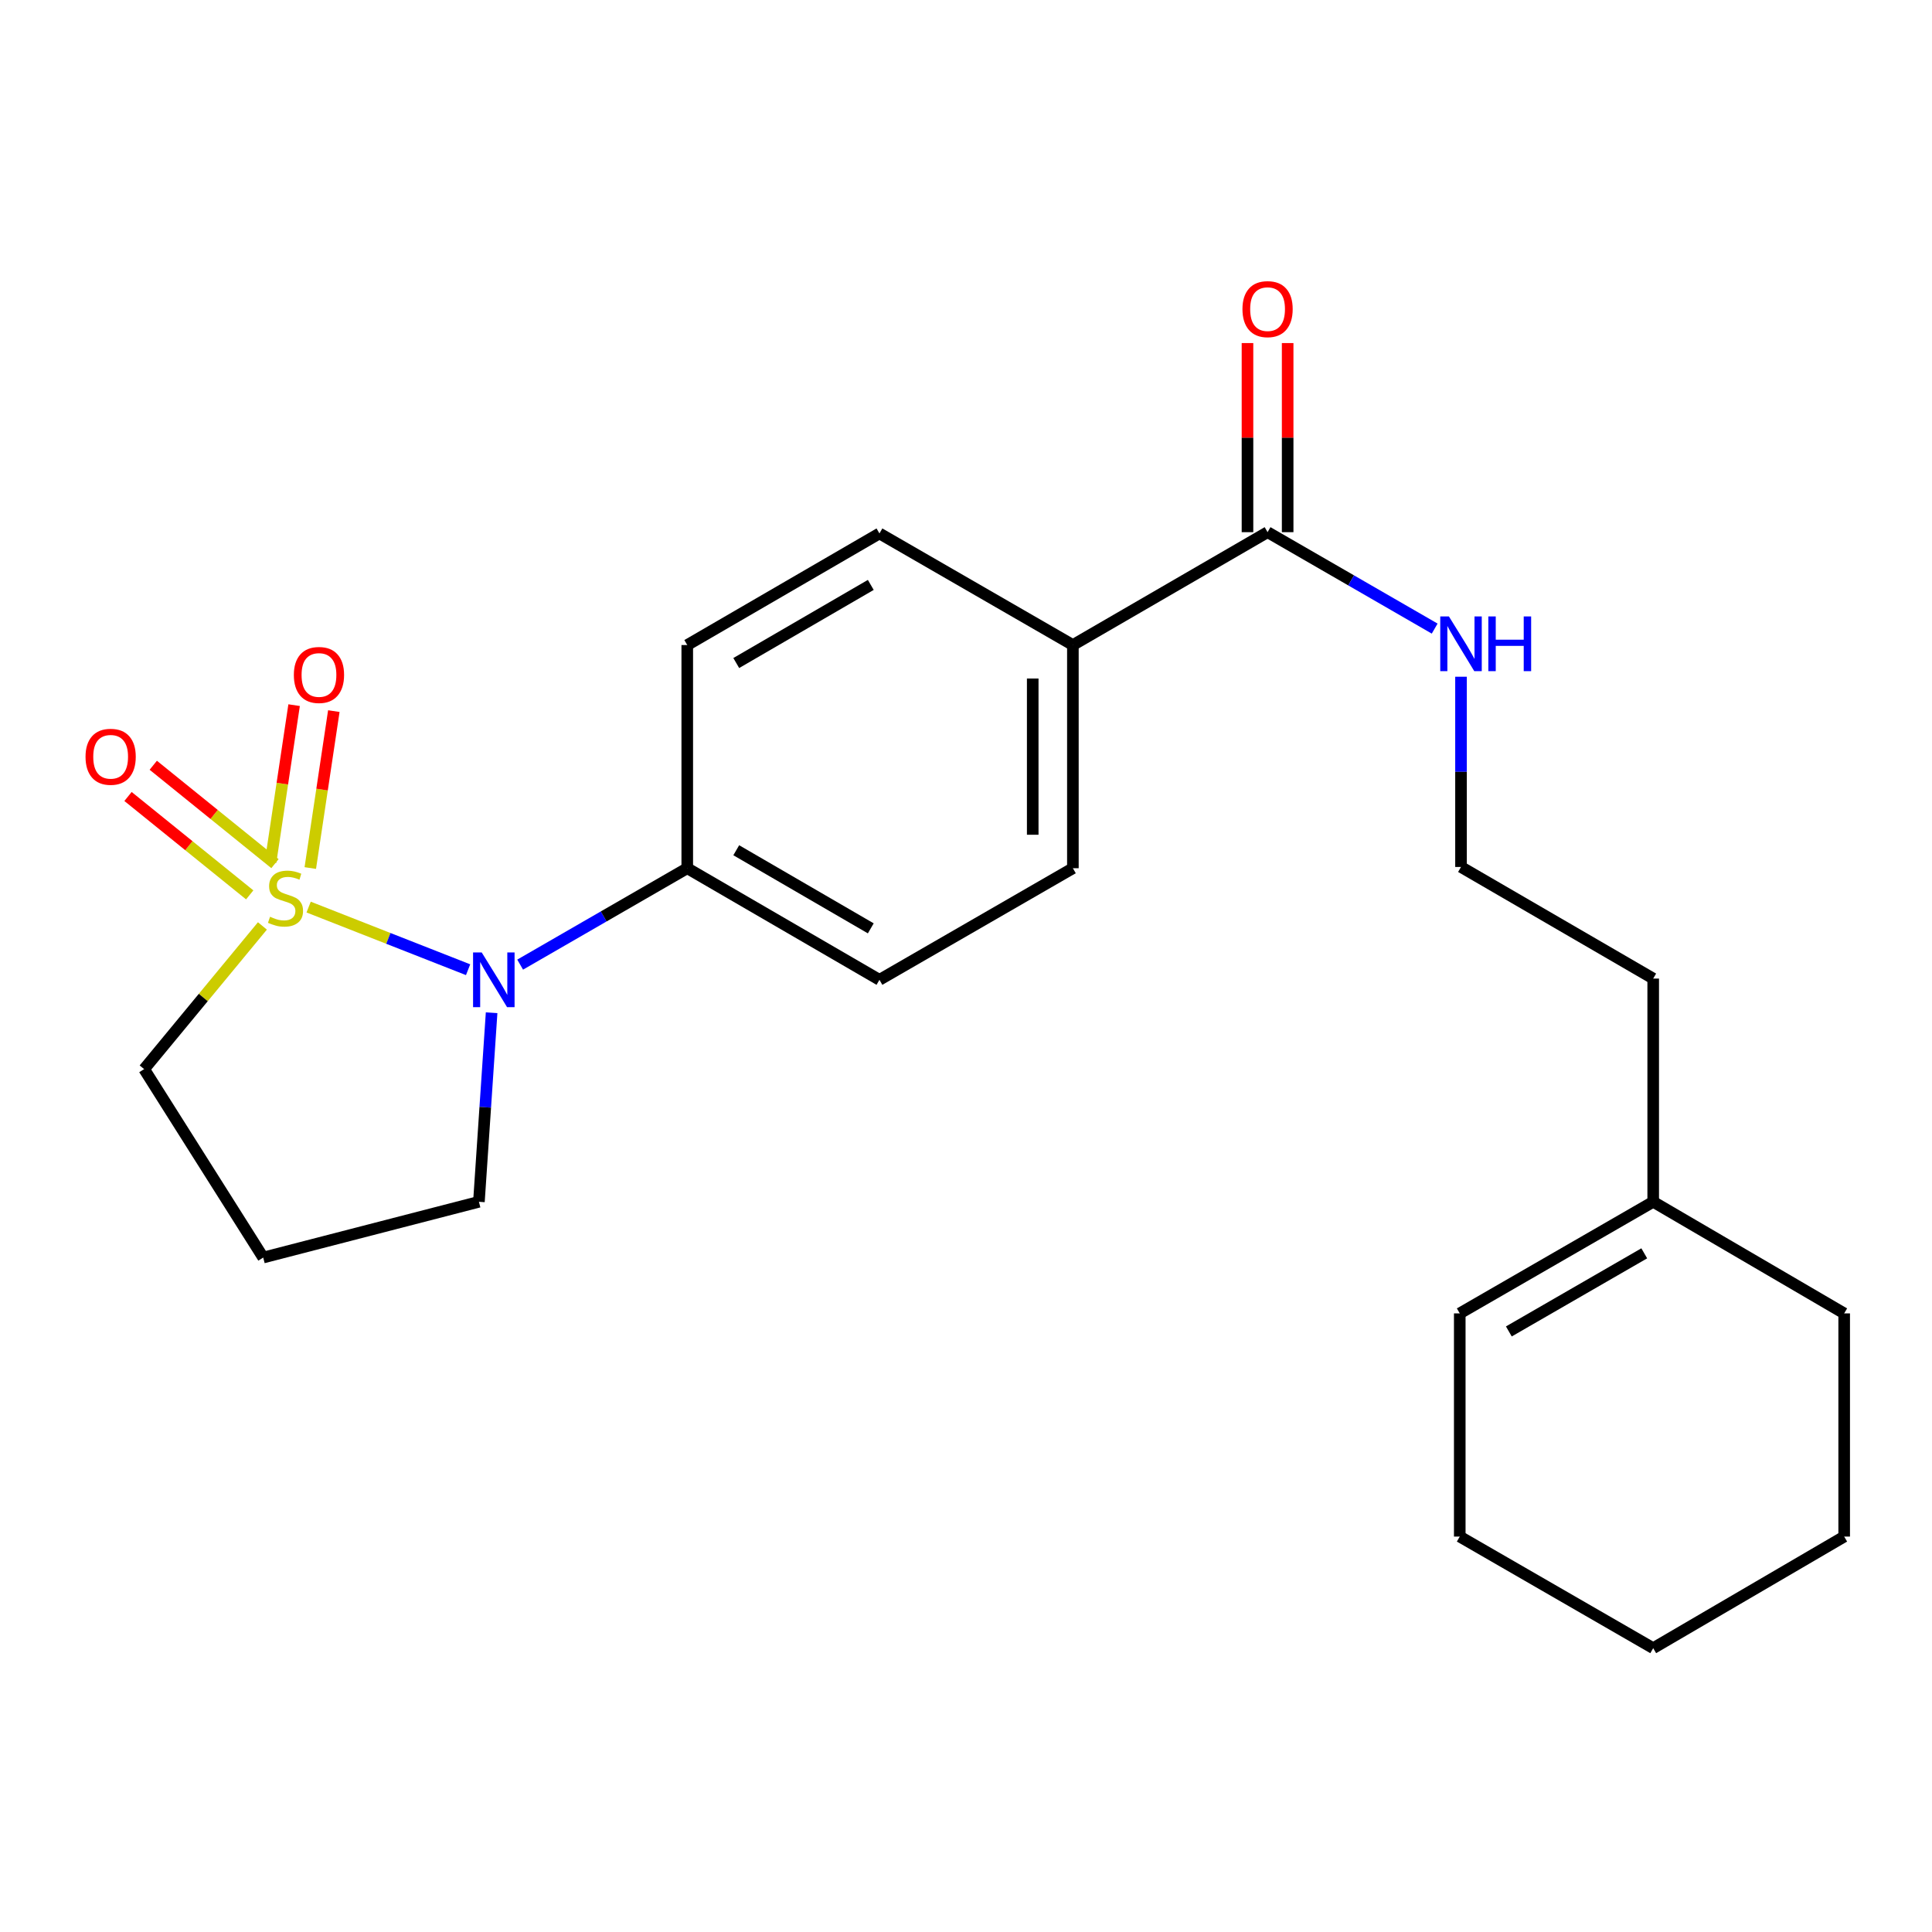 <?xml version='1.0' encoding='iso-8859-1'?>
<svg version='1.1' baseProfile='full'
              xmlns='http://www.w3.org/2000/svg'
                      xmlns:rdkit='http://www.rdkit.org/xml'
                      xmlns:xlink='http://www.w3.org/1999/xlink'
                  xml:space='preserve'
width='1000px' height='1000px' viewBox='0 0 1000 1000'>
<!-- END OF HEADER -->
<rect style='opacity:1.0;fill:#FFFFFF;stroke:none' width='1000' height='1000' x='0' y='0'> </rect>
<path class='bond-0' d='M 159.75,469.501 L 201.018,485.712' style='fill:none;fill-rule:evenodd;stroke:#CCCC00;stroke-width:6px;stroke-linecap:butt;stroke-linejoin:miter;stroke-opacity:1' />
<path class='bond-0' d='M 201.018,485.712 L 242.286,501.924' style='fill:none;fill-rule:evenodd;stroke:#0000FF;stroke-width:6px;stroke-linecap:butt;stroke-linejoin:miter;stroke-opacity:1' />
<path class='bond-2' d='M 160.608,449.297 L 166.698,408.683' style='fill:none;fill-rule:evenodd;stroke:#CCCC00;stroke-width:6px;stroke-linecap:butt;stroke-linejoin:miter;stroke-opacity:1' />
<path class='bond-2' d='M 166.698,408.683 L 172.788,368.07' style='fill:none;fill-rule:evenodd;stroke:#FF0000;stroke-width:6px;stroke-linecap:butt;stroke-linejoin:miter;stroke-opacity:1' />
<path class='bond-2' d='M 140.051,446.214 L 146.141,405.601' style='fill:none;fill-rule:evenodd;stroke:#CCCC00;stroke-width:6px;stroke-linecap:butt;stroke-linejoin:miter;stroke-opacity:1' />
<path class='bond-2' d='M 146.141,405.601 L 152.231,364.987' style='fill:none;fill-rule:evenodd;stroke:#FF0000;stroke-width:6px;stroke-linecap:butt;stroke-linejoin:miter;stroke-opacity:1' />
<path class='bond-3' d='M 142.319,447.02 L 110.824,421.557' style='fill:none;fill-rule:evenodd;stroke:#CCCC00;stroke-width:6px;stroke-linecap:butt;stroke-linejoin:miter;stroke-opacity:1' />
<path class='bond-3' d='M 110.824,421.557 L 79.329,396.095' style='fill:none;fill-rule:evenodd;stroke:#FF0000;stroke-width:6px;stroke-linecap:butt;stroke-linejoin:miter;stroke-opacity:1' />
<path class='bond-3' d='M 129.25,463.185 L 97.755,437.722' style='fill:none;fill-rule:evenodd;stroke:#CCCC00;stroke-width:6px;stroke-linecap:butt;stroke-linejoin:miter;stroke-opacity:1' />
<path class='bond-3' d='M 97.755,437.722 L 66.26,412.259' style='fill:none;fill-rule:evenodd;stroke:#FF0000;stroke-width:6px;stroke-linecap:butt;stroke-linejoin:miter;stroke-opacity:1' />
<path class='bond-6' d='M 135.822,479.264 L 105.213,516.318' style='fill:none;fill-rule:evenodd;stroke:#CCCC00;stroke-width:6px;stroke-linecap:butt;stroke-linejoin:miter;stroke-opacity:1' />
<path class='bond-6' d='M 105.213,516.318 L 74.605,553.371' style='fill:none;fill-rule:evenodd;stroke:#000000;stroke-width:6px;stroke-linecap:butt;stroke-linejoin:miter;stroke-opacity:1' />
<path class='bond-4' d='M 269.23,499.291 L 312.477,474.341' style='fill:none;fill-rule:evenodd;stroke:#0000FF;stroke-width:6px;stroke-linecap:butt;stroke-linejoin:miter;stroke-opacity:1' />
<path class='bond-4' d='M 312.477,474.341 L 355.723,449.39' style='fill:none;fill-rule:evenodd;stroke:#000000;stroke-width:6px;stroke-linecap:butt;stroke-linejoin:miter;stroke-opacity:1' />
<path class='bond-15' d='M 254.456,524.194 L 251.171,573.121' style='fill:none;fill-rule:evenodd;stroke:#0000FF;stroke-width:6px;stroke-linecap:butt;stroke-linejoin:miter;stroke-opacity:1' />
<path class='bond-15' d='M 251.171,573.121 L 247.886,622.048' style='fill:none;fill-rule:evenodd;stroke:#000000;stroke-width:6px;stroke-linecap:butt;stroke-linejoin:miter;stroke-opacity:1' />
<path class='bond-1' d='M 656.093,275.451 L 555.323,333.873' style='fill:none;fill-rule:evenodd;stroke:#000000;stroke-width:6px;stroke-linecap:butt;stroke-linejoin:miter;stroke-opacity:1' />
<path class='bond-8' d='M 666.486,275.451 L 666.486,226.511' style='fill:none;fill-rule:evenodd;stroke:#000000;stroke-width:6px;stroke-linecap:butt;stroke-linejoin:miter;stroke-opacity:1' />
<path class='bond-8' d='M 666.486,226.511 L 666.486,177.571' style='fill:none;fill-rule:evenodd;stroke:#FF0000;stroke-width:6px;stroke-linecap:butt;stroke-linejoin:miter;stroke-opacity:1' />
<path class='bond-8' d='M 645.699,275.451 L 645.699,226.511' style='fill:none;fill-rule:evenodd;stroke:#000000;stroke-width:6px;stroke-linecap:butt;stroke-linejoin:miter;stroke-opacity:1' />
<path class='bond-8' d='M 645.699,226.511 L 645.699,177.571' style='fill:none;fill-rule:evenodd;stroke:#FF0000;stroke-width:6px;stroke-linecap:butt;stroke-linejoin:miter;stroke-opacity:1' />
<path class='bond-13' d='M 656.093,275.451 L 699.34,300.406' style='fill:none;fill-rule:evenodd;stroke:#000000;stroke-width:6px;stroke-linecap:butt;stroke-linejoin:miter;stroke-opacity:1' />
<path class='bond-13' d='M 699.34,300.406 L 742.586,325.362' style='fill:none;fill-rule:evenodd;stroke:#0000FF;stroke-width:6px;stroke-linecap:butt;stroke-linejoin:miter;stroke-opacity:1' />
<path class='bond-9' d='M 355.723,449.39 L 455.2,507.155' style='fill:none;fill-rule:evenodd;stroke:#000000;stroke-width:6px;stroke-linecap:butt;stroke-linejoin:miter;stroke-opacity:1' />
<path class='bond-9' d='M 381.083,440.079 L 450.717,480.514' style='fill:none;fill-rule:evenodd;stroke:#000000;stroke-width:6px;stroke-linecap:butt;stroke-linejoin:miter;stroke-opacity:1' />
<path class='bond-10' d='M 355.723,449.39 L 355.723,333.873' style='fill:none;fill-rule:evenodd;stroke:#000000;stroke-width:6px;stroke-linecap:butt;stroke-linejoin:miter;stroke-opacity:1' />
<path class='bond-5' d='M 555.323,333.873 L 455.2,276.109' style='fill:none;fill-rule:evenodd;stroke:#000000;stroke-width:6px;stroke-linecap:butt;stroke-linejoin:miter;stroke-opacity:1' />
<path class='bond-24' d='M 555.323,333.873 L 555.323,449.39' style='fill:none;fill-rule:evenodd;stroke:#000000;stroke-width:6px;stroke-linecap:butt;stroke-linejoin:miter;stroke-opacity:1' />
<path class='bond-24' d='M 534.536,351.201 L 534.536,432.063' style='fill:none;fill-rule:evenodd;stroke:#000000;stroke-width:6px;stroke-linecap:butt;stroke-linejoin:miter;stroke-opacity:1' />
<path class='bond-16' d='M 74.605,553.371 L 136.238,650.907' style='fill:none;fill-rule:evenodd;stroke:#000000;stroke-width:6px;stroke-linecap:butt;stroke-linejoin:miter;stroke-opacity:1' />
<path class='bond-7' d='M 855.693,622.048 L 855.693,506.508' style='fill:none;fill-rule:evenodd;stroke:#000000;stroke-width:6px;stroke-linecap:butt;stroke-linejoin:miter;stroke-opacity:1' />
<path class='bond-14' d='M 855.693,622.048 L 755.569,679.812' style='fill:none;fill-rule:evenodd;stroke:#000000;stroke-width:6px;stroke-linecap:butt;stroke-linejoin:miter;stroke-opacity:1' />
<path class='bond-14' d='M 851.062,648.718 L 780.976,689.153' style='fill:none;fill-rule:evenodd;stroke:#000000;stroke-width:6px;stroke-linecap:butt;stroke-linejoin:miter;stroke-opacity:1' />
<path class='bond-19' d='M 855.693,622.048 L 954.545,679.812' style='fill:none;fill-rule:evenodd;stroke:#000000;stroke-width:6px;stroke-linecap:butt;stroke-linejoin:miter;stroke-opacity:1' />
<path class='bond-11' d='M 455.2,507.155 L 555.323,449.39' style='fill:none;fill-rule:evenodd;stroke:#000000;stroke-width:6px;stroke-linecap:butt;stroke-linejoin:miter;stroke-opacity:1' />
<path class='bond-12' d='M 355.723,333.873 L 455.2,276.109' style='fill:none;fill-rule:evenodd;stroke:#000000;stroke-width:6px;stroke-linecap:butt;stroke-linejoin:miter;stroke-opacity:1' />
<path class='bond-12' d='M 381.083,343.185 L 450.717,302.75' style='fill:none;fill-rule:evenodd;stroke:#000000;stroke-width:6px;stroke-linecap:butt;stroke-linejoin:miter;stroke-opacity:1' />
<path class='bond-17' d='M 756.216,350.275 L 756.216,399.509' style='fill:none;fill-rule:evenodd;stroke:#0000FF;stroke-width:6px;stroke-linecap:butt;stroke-linejoin:miter;stroke-opacity:1' />
<path class='bond-17' d='M 756.216,399.509 L 756.216,448.744' style='fill:none;fill-rule:evenodd;stroke:#000000;stroke-width:6px;stroke-linecap:butt;stroke-linejoin:miter;stroke-opacity:1' />
<path class='bond-20' d='M 755.569,679.812 L 755.569,795.329' style='fill:none;fill-rule:evenodd;stroke:#000000;stroke-width:6px;stroke-linecap:butt;stroke-linejoin:miter;stroke-opacity:1' />
<path class='bond-23' d='M 247.886,622.048 L 136.238,650.907' style='fill:none;fill-rule:evenodd;stroke:#000000;stroke-width:6px;stroke-linecap:butt;stroke-linejoin:miter;stroke-opacity:1' />
<path class='bond-18' d='M 756.216,448.744 L 855.693,506.508' style='fill:none;fill-rule:evenodd;stroke:#000000;stroke-width:6px;stroke-linecap:butt;stroke-linejoin:miter;stroke-opacity:1' />
<path class='bond-21' d='M 954.545,679.812 L 954.545,795.329' style='fill:none;fill-rule:evenodd;stroke:#000000;stroke-width:6px;stroke-linecap:butt;stroke-linejoin:miter;stroke-opacity:1' />
<path class='bond-25' d='M 755.569,795.329 L 855.693,853.094' style='fill:none;fill-rule:evenodd;stroke:#000000;stroke-width:6px;stroke-linecap:butt;stroke-linejoin:miter;stroke-opacity:1' />
<path class='bond-22' d='M 954.545,795.329 L 855.693,853.094' style='fill:none;fill-rule:evenodd;stroke:#000000;stroke-width:6px;stroke-linecap:butt;stroke-linejoin:miter;stroke-opacity:1' />
<path  class='atom-0' d='M 139.774 474.516
Q 140.094 474.636, 141.414 475.196
Q 142.734 475.756, 144.174 476.116
Q 145.654 476.436, 147.094 476.436
Q 149.774 476.436, 151.334 475.156
Q 152.894 473.836, 152.894 471.556
Q 152.894 469.996, 152.094 469.036
Q 151.334 468.076, 150.134 467.556
Q 148.934 467.036, 146.934 466.436
Q 144.414 465.676, 142.894 464.956
Q 141.414 464.236, 140.334 462.716
Q 139.294 461.196, 139.294 458.636
Q 139.294 455.076, 141.694 452.876
Q 144.134 450.676, 148.934 450.676
Q 152.214 450.676, 155.934 452.236
L 155.014 455.316
Q 151.614 453.916, 149.054 453.916
Q 146.294 453.916, 144.774 455.076
Q 143.254 456.196, 143.294 458.156
Q 143.294 459.676, 144.054 460.596
Q 144.854 461.516, 145.974 462.036
Q 147.134 462.556, 149.054 463.156
Q 151.614 463.956, 153.134 464.756
Q 154.654 465.556, 155.734 467.196
Q 156.854 468.796, 156.854 471.556
Q 156.854 475.476, 154.214 477.596
Q 151.614 479.676, 147.254 479.676
Q 144.734 479.676, 142.814 479.116
Q 140.934 478.596, 138.694 477.676
L 139.774 474.516
' fill='#CCCC00'/>
<path  class='atom-1' d='M 249.34 492.995
L 258.62 507.995
Q 259.54 509.475, 261.02 512.155
Q 262.5 514.835, 262.58 514.995
L 262.58 492.995
L 266.34 492.995
L 266.34 521.315
L 262.46 521.315
L 252.5 504.915
Q 251.34 502.995, 250.1 500.795
Q 248.9 498.595, 248.54 497.915
L 248.54 521.315
L 244.86 521.315
L 244.86 492.995
L 249.34 492.995
' fill='#0000FF'/>
<path  class='atom-3' d='M 152.097 349.359
Q 152.097 342.559, 155.457 338.759
Q 158.817 334.959, 165.097 334.959
Q 171.377 334.959, 174.737 338.759
Q 178.097 342.559, 178.097 349.359
Q 178.097 356.239, 174.697 360.159
Q 171.297 364.039, 165.097 364.039
Q 158.857 364.039, 155.457 360.159
Q 152.097 356.279, 152.097 349.359
M 165.097 360.839
Q 169.417 360.839, 171.737 357.959
Q 174.097 355.039, 174.097 349.359
Q 174.097 343.799, 171.737 340.999
Q 169.417 338.159, 165.097 338.159
Q 160.777 338.159, 158.417 340.959
Q 156.097 343.759, 156.097 349.359
Q 156.097 355.079, 158.417 357.959
Q 160.777 360.839, 165.097 360.839
' fill='#FF0000'/>
<path  class='atom-4' d='M 44.271 391.706
Q 44.271 384.906, 47.631 381.106
Q 50.991 377.306, 57.271 377.306
Q 63.551 377.306, 66.911 381.106
Q 70.271 384.906, 70.271 391.706
Q 70.271 398.586, 66.871 402.506
Q 63.471 406.386, 57.271 406.386
Q 51.031 406.386, 47.631 402.506
Q 44.271 398.626, 44.271 391.706
M 57.271 403.186
Q 61.591 403.186, 63.911 400.306
Q 66.271 397.386, 66.271 391.706
Q 66.271 386.146, 63.911 383.346
Q 61.591 380.506, 57.271 380.506
Q 52.951 380.506, 50.591 383.306
Q 48.271 386.106, 48.271 391.706
Q 48.271 397.426, 50.591 400.306
Q 52.951 403.186, 57.271 403.186
' fill='#FF0000'/>
<path  class='atom-9' d='M 643.093 160.002
Q 643.093 153.202, 646.453 149.402
Q 649.813 145.602, 656.093 145.602
Q 662.373 145.602, 665.733 149.402
Q 669.093 153.202, 669.093 160.002
Q 669.093 166.882, 665.693 170.802
Q 662.293 174.682, 656.093 174.682
Q 649.853 174.682, 646.453 170.802
Q 643.093 166.922, 643.093 160.002
M 656.093 171.482
Q 660.413 171.482, 662.733 168.602
Q 665.093 165.682, 665.093 160.002
Q 665.093 154.442, 662.733 151.642
Q 660.413 148.802, 656.093 148.802
Q 651.773 148.802, 649.413 151.602
Q 647.093 154.402, 647.093 160.002
Q 647.093 165.722, 649.413 168.602
Q 651.773 171.482, 656.093 171.482
' fill='#FF0000'/>
<path  class='atom-14' d='M 749.956 319.067
L 759.236 334.067
Q 760.156 335.547, 761.636 338.227
Q 763.116 340.907, 763.196 341.067
L 763.196 319.067
L 766.956 319.067
L 766.956 347.387
L 763.076 347.387
L 753.116 330.987
Q 751.956 329.067, 750.716 326.867
Q 749.516 324.667, 749.156 323.987
L 749.156 347.387
L 745.476 347.387
L 745.476 319.067
L 749.956 319.067
' fill='#0000FF'/>
<path  class='atom-14' d='M 770.356 319.067
L 774.196 319.067
L 774.196 331.107
L 788.676 331.107
L 788.676 319.067
L 792.516 319.067
L 792.516 347.387
L 788.676 347.387
L 788.676 334.307
L 774.196 334.307
L 774.196 347.387
L 770.356 347.387
L 770.356 319.067
' fill='#0000FF'/>
</svg>
